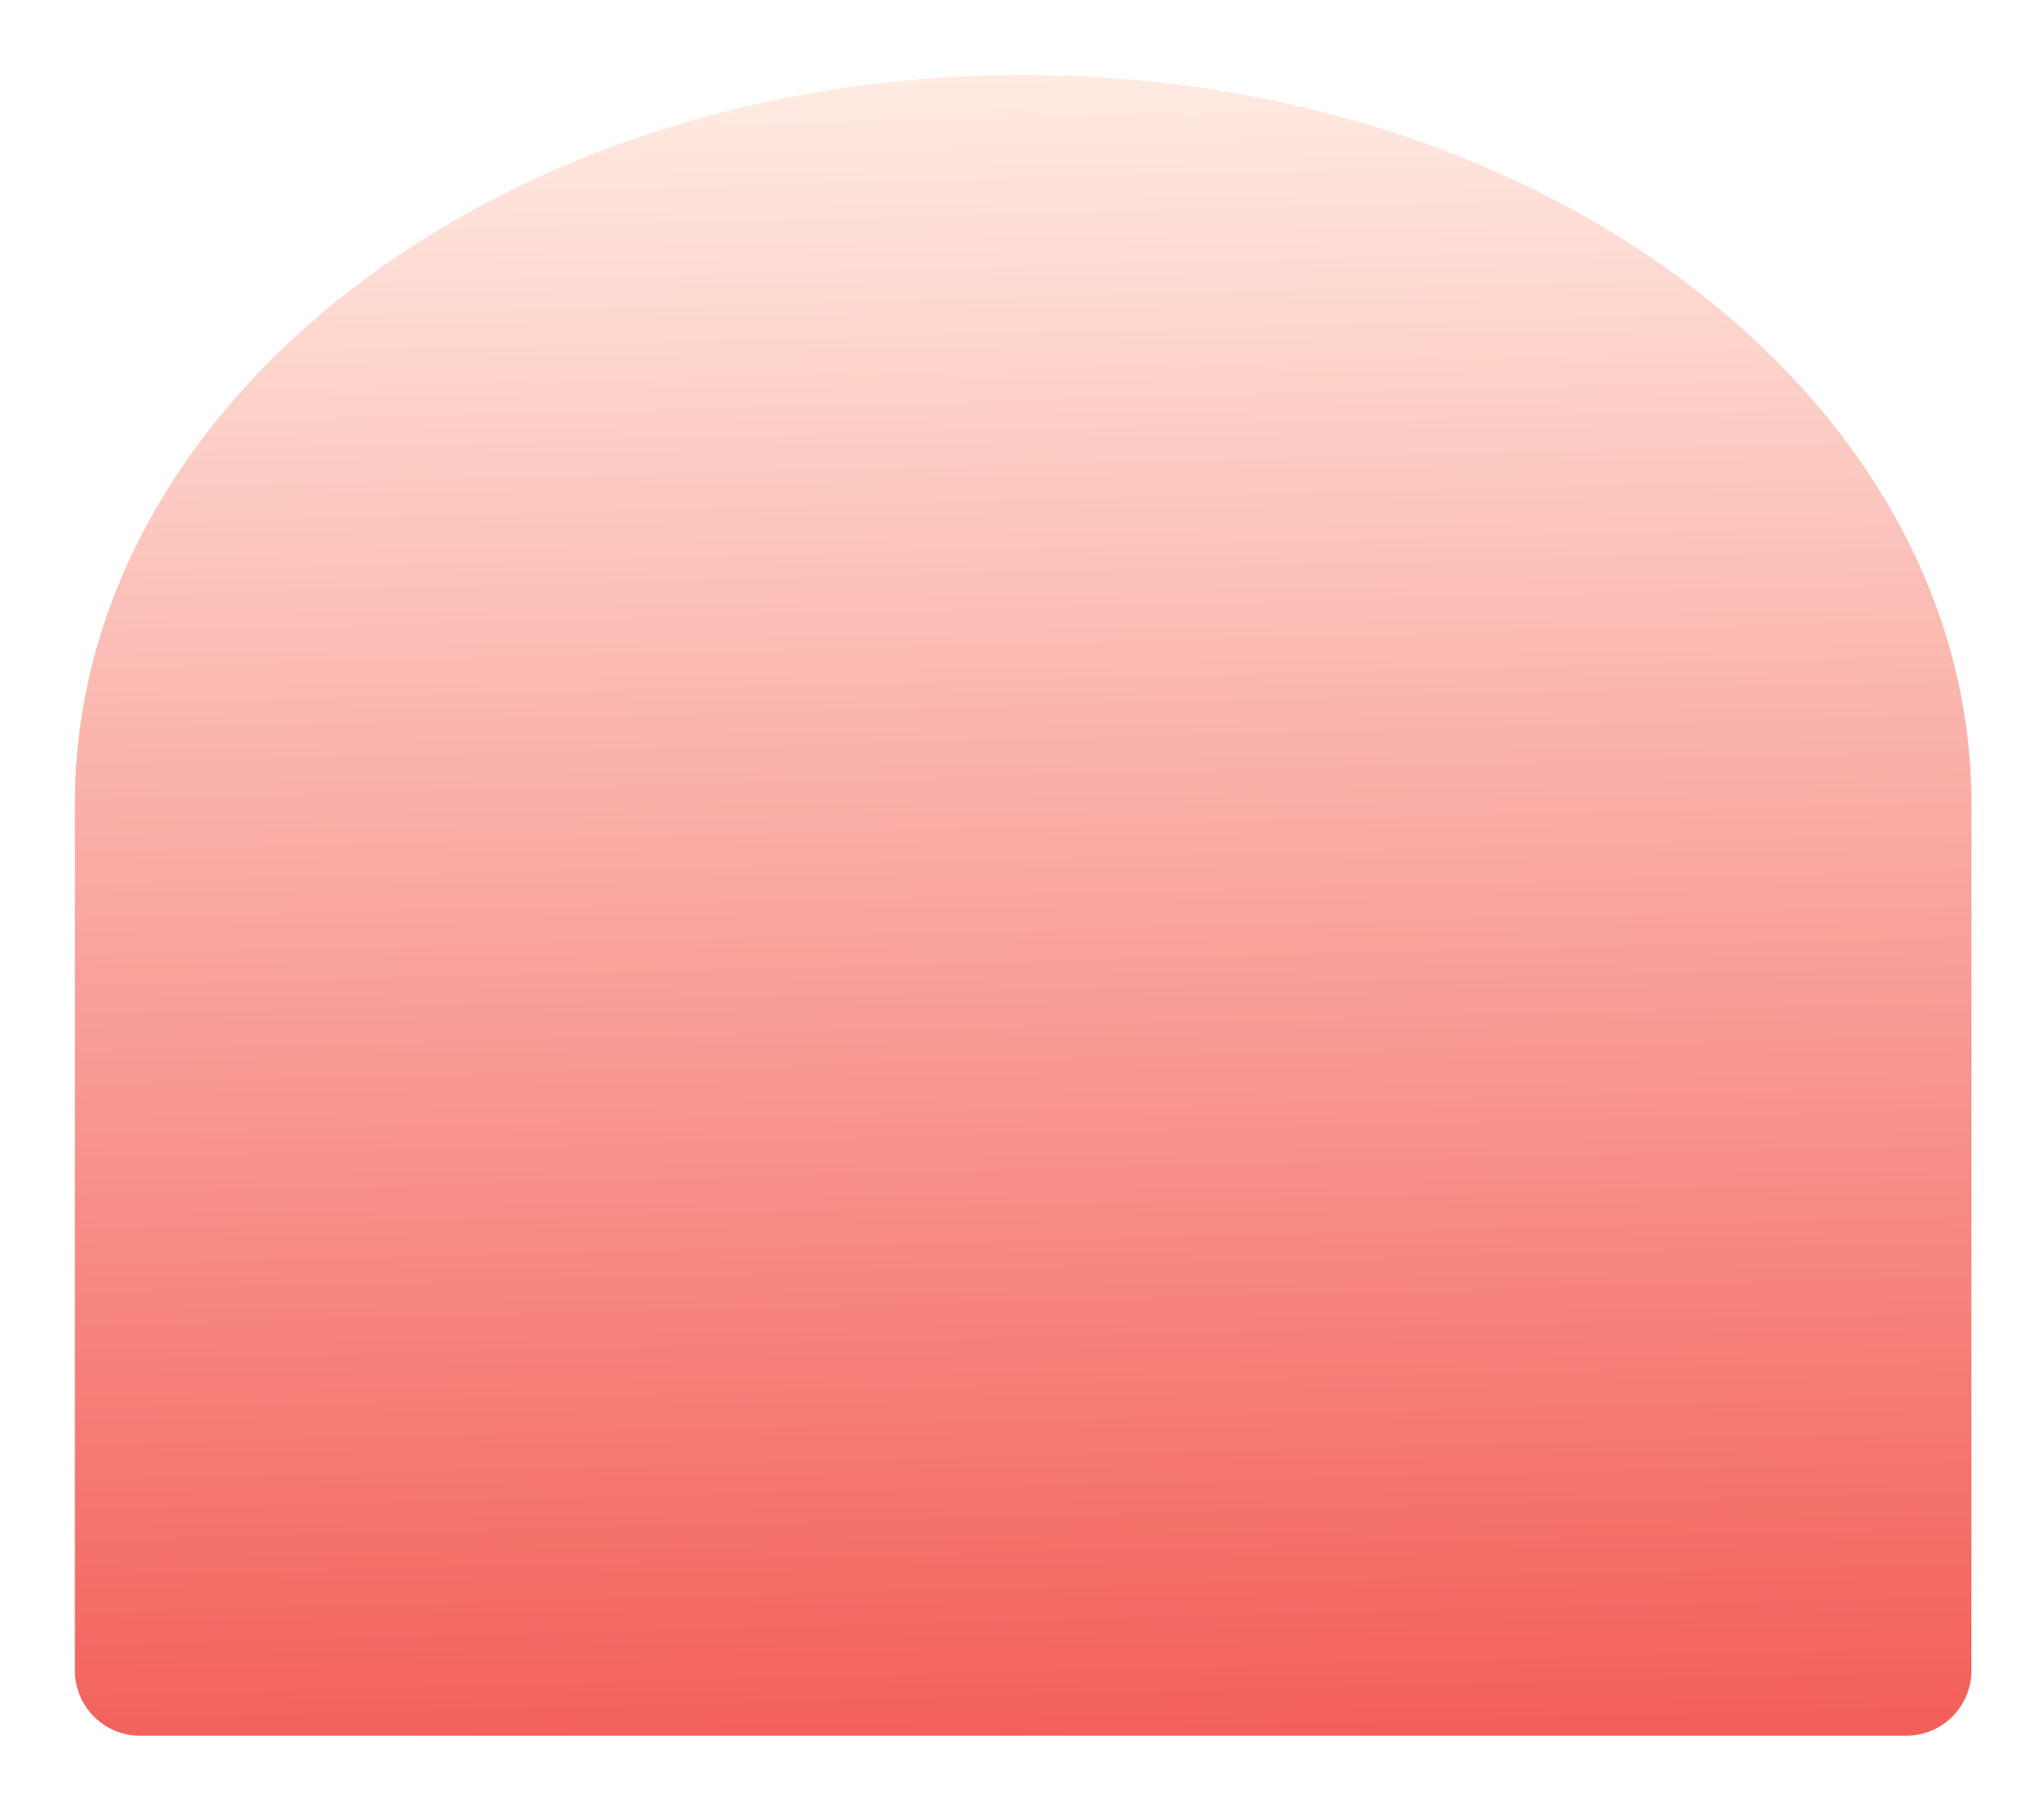 <?xml version="1.0" encoding="UTF-8"?> <svg xmlns="http://www.w3.org/2000/svg" width="415" height="367" viewBox="0 0 415 367" fill="none"> <g filter="url(#filter0_d_109_1633)"> <mask id="path-1-outside-1_109_1633" maskUnits="userSpaceOnUse" x="10" y="10" width="395" height="347" fill="black"> <rect fill="white" x="10" y="10" width="395" height="347"></rect> <path fill-rule="evenodd" clip-rule="evenodd" d="M402.471 163.504C402.471 163.504 402.471 163.504 402.471 163.504C402.471 163.374 402.472 163.244 402.472 163.114C402.472 80.208 315.285 13 207.736 13C100.186 13 13 80.208 13 163.114C13 163.244 13 163.374 13.001 163.504C13.001 163.504 13.001 163.504 13 163.504C13 163.504 13 163.504 13 163.504V339.114C13 347.643 19.915 354.558 28.444 354.558H387.027C395.557 354.558 402.472 347.643 402.472 339.114V163.504C402.472 163.504 402.471 163.504 402.471 163.504Z"></path> </mask> <path fill-rule="evenodd" clip-rule="evenodd" d="M402.471 163.504C402.471 163.504 402.471 163.504 402.471 163.504C402.471 163.374 402.472 163.244 402.472 163.114C402.472 80.208 315.285 13 207.736 13C100.186 13 13 80.208 13 163.114C13 163.244 13 163.374 13.001 163.504C13.001 163.504 13.001 163.504 13 163.504C13 163.504 13 163.504 13 163.504V339.114C13 347.643 19.915 354.558 28.444 354.558H387.027C395.557 354.558 402.472 347.643 402.472 339.114V163.504C402.472 163.504 402.471 163.504 402.471 163.504Z" fill="url(#paint0_linear_109_1633)"></path> <path d="M13.001 163.504L10.794 163.511L13.001 163.504ZM402.471 163.504L400.265 163.496L402.471 163.504ZM400.265 163.114C400.265 163.241 400.265 163.369 400.265 163.496L404.677 163.511C404.678 163.379 404.678 163.246 404.678 163.114H400.265ZM207.736 15.206C314.635 15.206 400.265 81.926 400.265 163.114H404.678C404.678 78.49 315.936 10.794 207.736 10.794V15.206ZM15.206 163.114C15.206 81.926 100.836 15.206 207.736 15.206V10.794C99.536 10.794 10.794 78.49 10.794 163.114H15.206ZM15.207 163.496C15.207 163.369 15.206 163.241 15.206 163.114H10.794C10.794 163.246 10.794 163.379 10.794 163.511L15.207 163.496ZM15.206 339.114V163.504H10.794V339.114H15.206ZM387.027 352.352H28.444V356.764H387.027V352.352ZM400.265 163.504V339.114H404.678V163.504H400.265ZM404.678 163.504C404.678 162.286 403.69 161.298 402.471 161.298V165.71C401.253 165.71 400.265 164.723 400.265 163.504H404.678ZM387.027 356.764C396.775 356.764 404.678 348.862 404.678 339.114H400.265C400.265 346.425 394.338 352.352 387.027 352.352V356.764ZM13 161.298C11.802 161.298 10.794 162.266 10.794 163.504H15.206C15.206 164.742 14.199 165.71 13 165.71V161.298ZM10.794 163.511C10.79 162.29 11.779 161.298 13 161.298V165.71C14.222 165.71 15.211 164.718 15.207 163.496L10.794 163.511ZM10.794 339.114C10.794 348.862 18.696 356.764 28.444 356.764V352.352C21.133 352.352 15.206 346.425 15.206 339.114H10.794ZM400.265 163.496C400.261 164.718 401.25 165.71 402.471 165.71V161.298C403.693 161.298 404.681 162.29 404.677 163.511L400.265 163.496Z" fill="white" mask="url(#path-1-outside-1_109_1633)"></path> </g> <defs> <filter id="filter0_d_109_1633" x="0.865" y="0.865" width="413.742" height="365.828" filterUnits="userSpaceOnUse" color-interpolation-filters="sRGB"> <feFlood flood-opacity="0" result="BackgroundImageFix"></feFlood> <feColorMatrix in="SourceAlpha" type="matrix" values="0 0 0 0 0 0 0 0 0 0 0 0 0 0 0 0 0 0 127 0" result="hardAlpha"></feColorMatrix> <feOffset></feOffset> <feGaussianBlur stdDeviation="4.964"></feGaussianBlur> <feComposite in2="hardAlpha" operator="out"></feComposite> <feColorMatrix type="matrix" values="0 0 0 0 0.658 0 0 0 0 0.038 0 0 0 0 0 0 0 0 0.15 0"></feColorMatrix> <feBlend mode="normal" in2="BackgroundImageFix" result="effect1_dropShadow_109_1633"></feBlend> <feBlend mode="normal" in="SourceGraphic" in2="effect1_dropShadow_109_1633" result="shape"></feBlend> </filter> <linearGradient id="paint0_linear_109_1633" x1="224.669" y1="354.558" x2="215.824" y2="12.791" gradientUnits="userSpaceOnUse"> <stop stop-color="#F35F59"></stop> <stop offset="1" stop-color="#FFECE3"></stop> </linearGradient> </defs> </svg> 